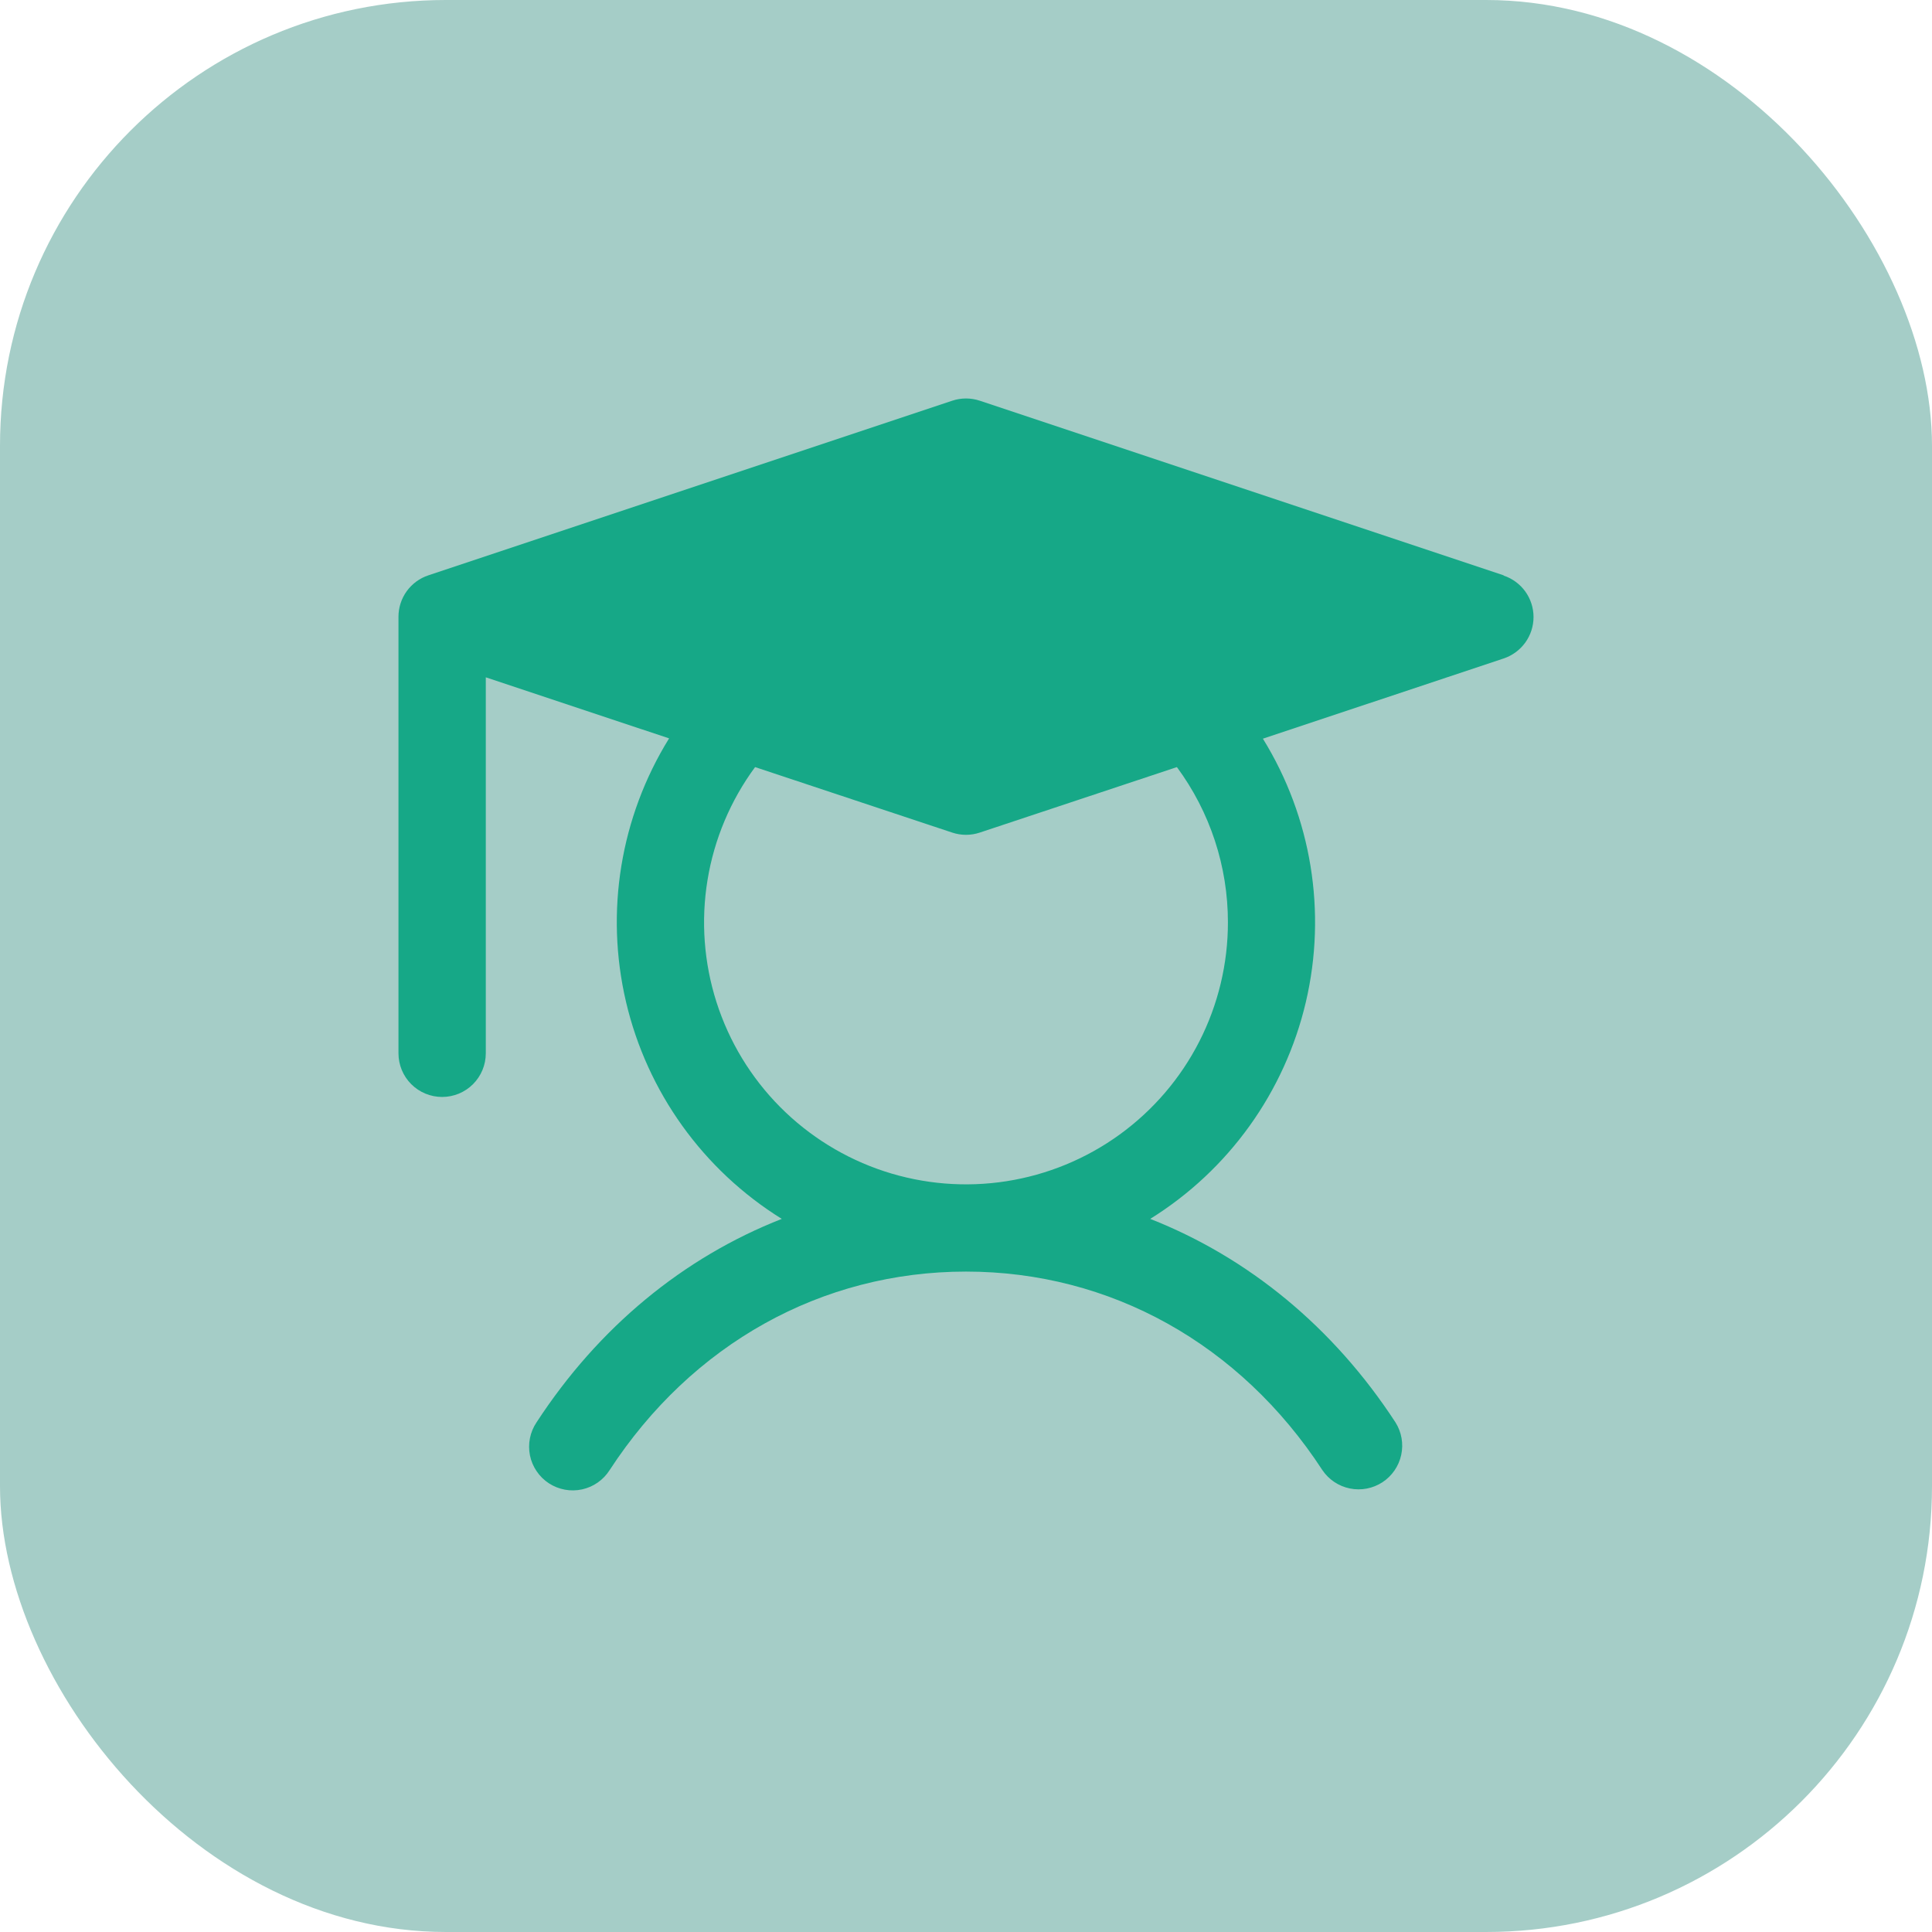 <svg xmlns="http://www.w3.org/2000/svg" width="65" height="65" viewBox="0 0 65 65" fill="none"><rect width="65" height="65" rx="15" fill="#A5CDC7"></rect><path d="M50.59 19.357L32.965 13.482C32.663 13.381 32.337 13.381 32.035 13.482L14.411 19.357C14.118 19.454 13.864 19.641 13.683 19.891C13.503 20.141 13.406 20.442 13.406 20.75V35.438C13.406 35.827 13.561 36.201 13.836 36.476C14.112 36.752 14.486 36.906 14.875 36.906C15.264 36.906 15.638 36.752 15.914 36.476C16.189 36.201 16.344 35.827 16.344 35.438V22.788L22.511 24.842C20.872 27.489 20.351 30.678 21.062 33.709C21.773 36.74 23.657 39.365 26.302 41.008C22.997 42.304 20.14 44.648 18.051 47.854C17.942 48.015 17.867 48.197 17.829 48.388C17.791 48.579 17.792 48.775 17.83 48.966C17.869 49.157 17.945 49.338 18.055 49.499C18.164 49.66 18.304 49.798 18.467 49.904C18.63 50.01 18.813 50.083 19.004 50.118C19.196 50.154 19.392 50.15 19.583 50.109C19.773 50.067 19.953 49.989 20.112 49.877C20.272 49.765 20.407 49.623 20.511 49.459C23.278 45.214 27.648 42.781 32.5 42.781C37.352 42.781 41.722 45.214 44.489 49.459C44.704 49.779 45.037 50.001 45.415 50.078C45.793 50.155 46.186 50.08 46.51 49.869C46.833 49.658 47.06 49.328 47.142 48.951C47.224 48.574 47.155 48.18 46.949 47.854C44.859 44.648 41.992 42.304 38.698 41.008C41.34 39.365 43.223 36.742 43.934 33.713C44.644 30.685 44.125 27.498 42.489 24.852L50.59 22.153C50.882 22.055 51.136 21.868 51.317 21.618C51.497 21.368 51.594 21.067 51.594 20.759C51.594 20.451 51.497 20.15 51.317 19.9C51.136 19.65 50.882 19.463 50.59 19.366V19.357ZM41.312 31.031C41.313 32.424 40.983 33.798 40.35 35.039C39.717 36.28 38.798 37.353 37.67 38.17C36.542 38.988 35.236 39.526 33.859 39.741C32.483 39.956 31.075 39.841 29.751 39.407C28.427 38.972 27.226 38.23 26.244 37.241C25.263 36.252 24.53 35.044 24.106 33.717C23.682 32.39 23.578 30.981 23.804 29.606C24.029 28.232 24.578 26.93 25.404 25.808L32.035 28.011C32.337 28.112 32.663 28.112 32.965 28.011L39.596 25.808C40.712 27.321 41.313 29.151 41.312 31.031Z" fill="#16A887"></path></svg>
